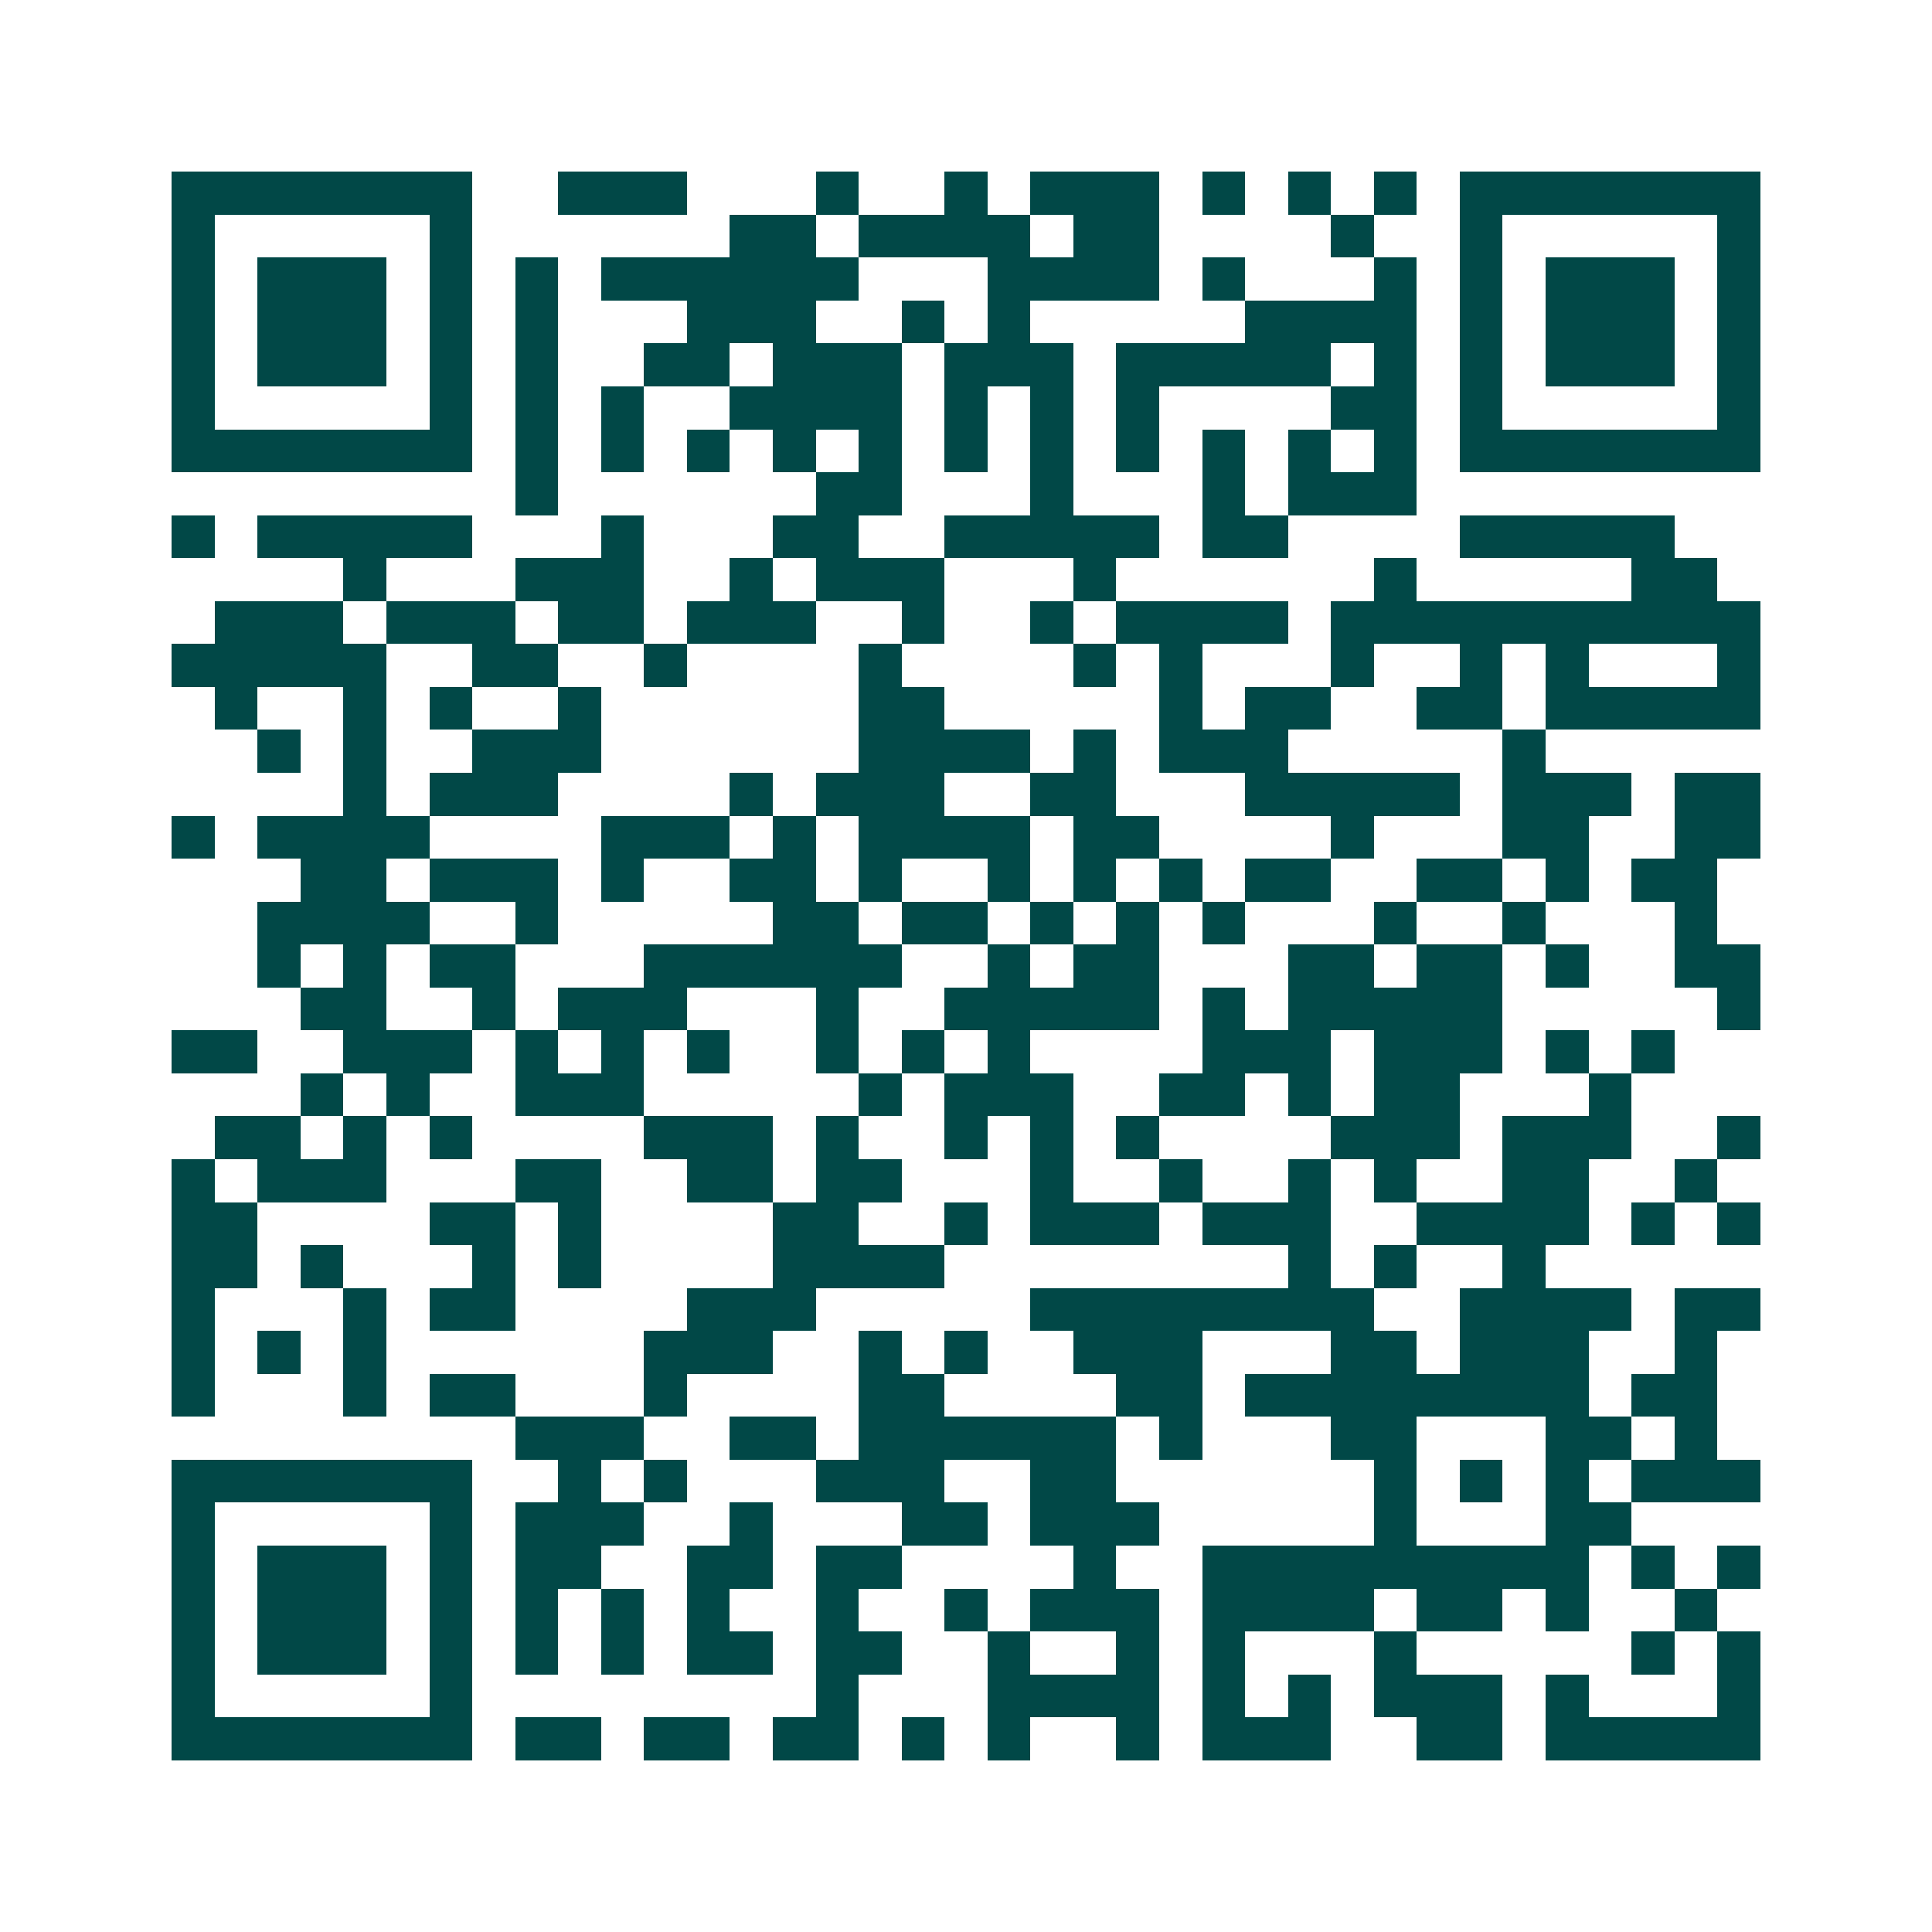 <svg xmlns="http://www.w3.org/2000/svg" width="200" height="200" viewBox="0 0 45 45" shape-rendering="crispEdges"><path fill="#ffffff" d="M0 0h45v45H0z"/><path stroke="#014847" d="M4 4.5h7m2 0h3m3 0h1m2 0h1m1 0h3m1 0h1m1 0h1m1 0h1m1 0h7M4 5.5h1m5 0h1m6 0h2m1 0h4m1 0h2m4 0h1m2 0h1m5 0h1M4 6.5h1m1 0h3m1 0h1m1 0h1m1 0h6m3 0h4m1 0h1m3 0h1m1 0h1m1 0h3m1 0h1M4 7.5h1m1 0h3m1 0h1m1 0h1m3 0h3m2 0h1m1 0h1m5 0h4m1 0h1m1 0h3m1 0h1M4 8.5h1m1 0h3m1 0h1m1 0h1m2 0h2m1 0h3m1 0h3m1 0h5m1 0h1m1 0h1m1 0h3m1 0h1M4 9.5h1m5 0h1m1 0h1m1 0h1m2 0h4m1 0h1m1 0h1m1 0h1m4 0h2m1 0h1m5 0h1M4 10.5h7m1 0h1m1 0h1m1 0h1m1 0h1m1 0h1m1 0h1m1 0h1m1 0h1m1 0h1m1 0h1m1 0h1m1 0h7M12 11.5h1m6 0h2m3 0h1m3 0h1m1 0h3M4 12.5h1m1 0h5m3 0h1m3 0h2m2 0h5m1 0h2m4 0h5M8 13.5h1m3 0h3m2 0h1m1 0h3m3 0h1m6 0h1m5 0h2M5 14.5h3m1 0h3m1 0h2m1 0h3m2 0h1m2 0h1m1 0h4m1 0h10M4 15.5h5m2 0h2m2 0h1m4 0h1m4 0h1m1 0h1m3 0h1m2 0h1m1 0h1m3 0h1M5 16.5h1m2 0h1m1 0h1m2 0h1m6 0h2m5 0h1m1 0h2m2 0h2m1 0h5M6 17.5h1m1 0h1m2 0h3m6 0h4m1 0h1m1 0h3m5 0h1M8 18.5h1m1 0h3m4 0h1m1 0h3m2 0h2m3 0h5m1 0h3m1 0h2M4 19.5h1m1 0h4m4 0h3m1 0h1m1 0h4m1 0h2m4 0h1m3 0h2m2 0h2M7 20.5h2m1 0h3m1 0h1m2 0h2m1 0h1m2 0h1m1 0h1m1 0h1m1 0h2m2 0h2m1 0h1m1 0h2M6 21.5h4m2 0h1m5 0h2m1 0h2m1 0h1m1 0h1m1 0h1m3 0h1m2 0h1m3 0h1M6 22.5h1m1 0h1m1 0h2m3 0h6m2 0h1m1 0h2m3 0h2m1 0h2m1 0h1m2 0h2M7 23.5h2m2 0h1m1 0h3m3 0h1m2 0h5m1 0h1m1 0h5m5 0h1M4 24.5h2m2 0h3m1 0h1m1 0h1m1 0h1m2 0h1m1 0h1m1 0h1m4 0h3m1 0h3m1 0h1m1 0h1M7 25.5h1m1 0h1m2 0h3m5 0h1m1 0h3m2 0h2m1 0h1m1 0h2m3 0h1M5 26.5h2m1 0h1m1 0h1m4 0h3m1 0h1m2 0h1m1 0h1m1 0h1m4 0h3m1 0h3m2 0h1M4 27.5h1m1 0h3m3 0h2m2 0h2m1 0h2m3 0h1m2 0h1m2 0h1m1 0h1m2 0h2m2 0h1M4 28.5h2m4 0h2m1 0h1m4 0h2m2 0h1m1 0h3m1 0h3m2 0h4m1 0h1m1 0h1M4 29.5h2m1 0h1m3 0h1m1 0h1m4 0h4m8 0h1m1 0h1m2 0h1M4 30.5h1m3 0h1m1 0h2m4 0h3m5 0h8m2 0h4m1 0h2M4 31.5h1m1 0h1m1 0h1m6 0h3m2 0h1m1 0h1m2 0h3m3 0h2m1 0h3m2 0h1M4 32.5h1m3 0h1m1 0h2m3 0h1m4 0h2m4 0h2m1 0h8m1 0h2M12 33.5h3m2 0h2m1 0h6m1 0h1m3 0h2m3 0h2m1 0h1M4 34.5h7m2 0h1m1 0h1m3 0h3m2 0h2m6 0h1m1 0h1m1 0h1m1 0h3M4 35.5h1m5 0h1m1 0h3m2 0h1m3 0h2m1 0h3m5 0h1m3 0h2M4 36.5h1m1 0h3m1 0h1m1 0h2m2 0h2m1 0h2m4 0h1m2 0h9m1 0h1m1 0h1M4 37.5h1m1 0h3m1 0h1m1 0h1m1 0h1m1 0h1m2 0h1m2 0h1m1 0h3m1 0h4m1 0h2m1 0h1m2 0h1M4 38.5h1m1 0h3m1 0h1m1 0h1m1 0h1m1 0h2m1 0h2m2 0h1m2 0h1m1 0h1m3 0h1m5 0h1m1 0h1M4 39.5h1m5 0h1m8 0h1m3 0h4m1 0h1m1 0h1m1 0h3m1 0h1m3 0h1M4 40.5h7m1 0h2m1 0h2m1 0h2m1 0h1m1 0h1m2 0h1m1 0h3m2 0h2m1 0h5"/></svg>
